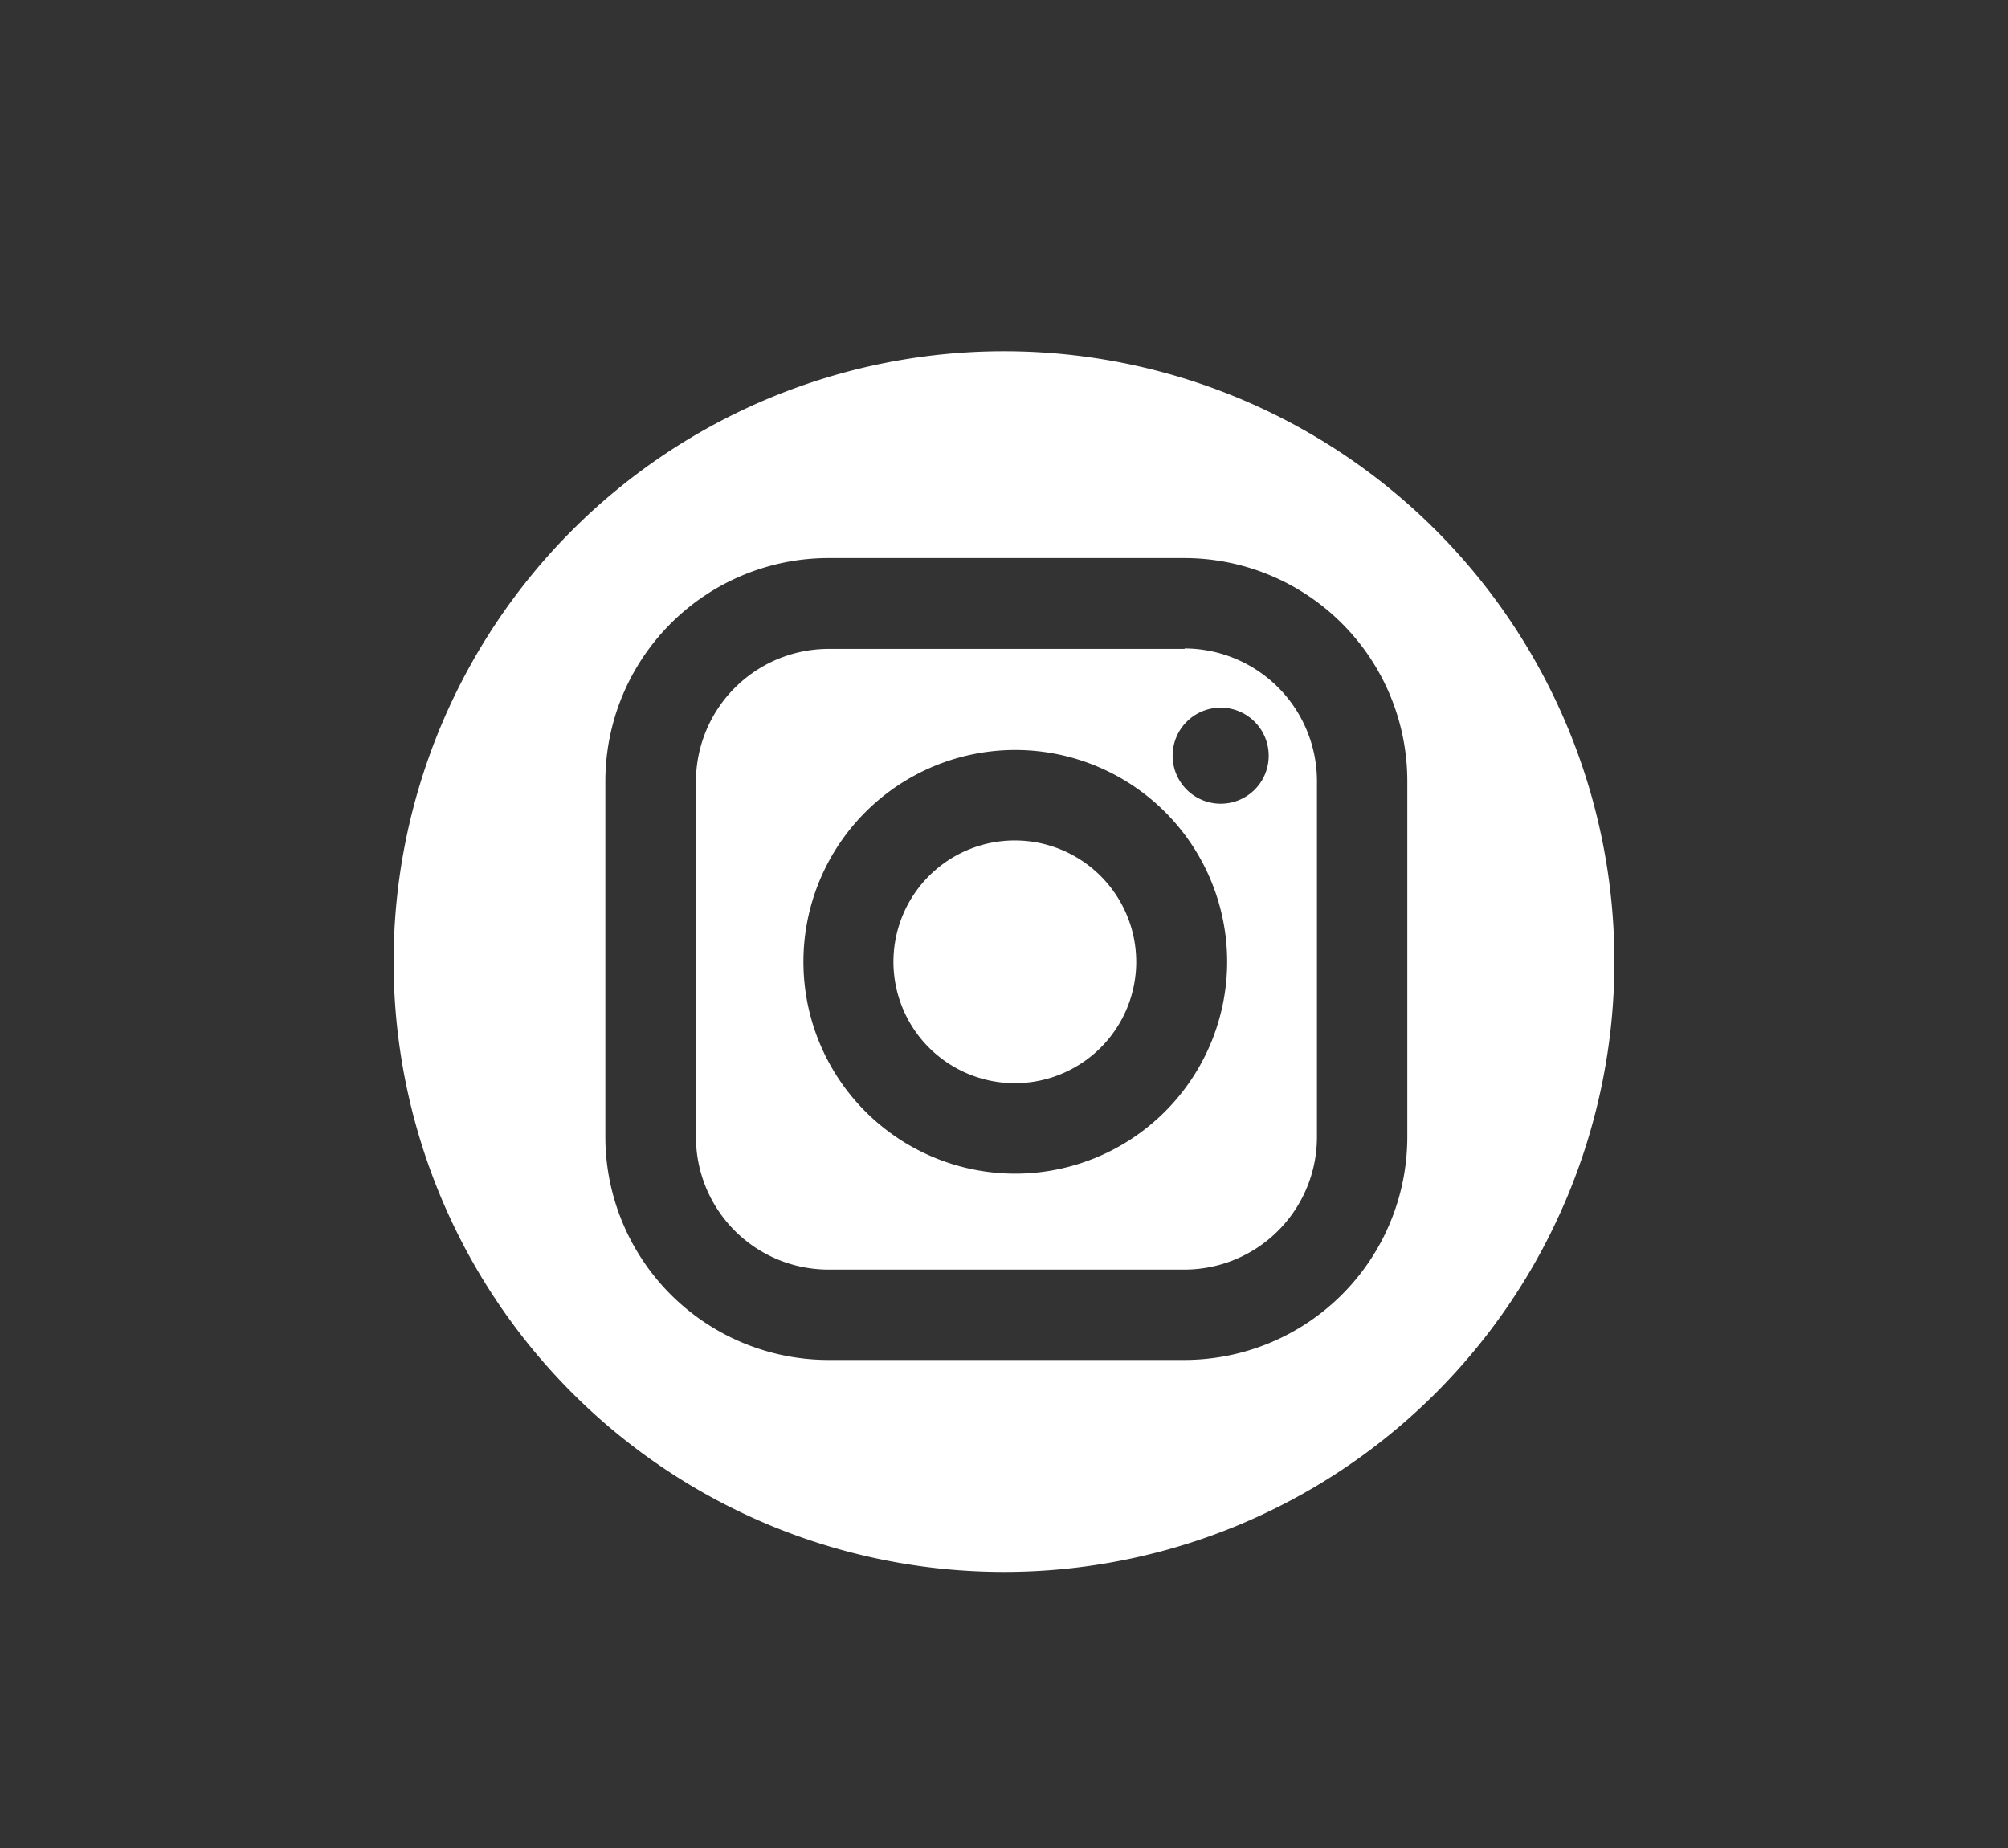 <svg id="Calque_1" data-name="Calque 1" xmlns="http://www.w3.org/2000/svg" xmlns:xlink="http://www.w3.org/1999/xlink" viewBox="0 0 176 162"><rect x="0" y="0" width="176" height="162" fill="#333333" stroke="none"/><defs><style>.cls-1{fill:none;}.cls-2{clip-path:url(#clip-path);}.cls-3{fill:#fff;}</style><clipPath id="clip-path"><rect class="cls-1" x="34.5" y="30.79" width="107" height="107"/></clipPath></defs><g class="cls-2"><path class="cls-3" d="M123.35,99.67a19.56,19.56,0,0,1-19.54,19.54H72.6A19.57,19.57,0,0,1,53.06,99.67V68.46A19.57,19.57,0,0,1,72.6,48.92h31.21a19.56,19.56,0,0,1,19.54,19.54ZM88,30.79a53.5,53.5,0,1,0,53.5,53.5A53.5,53.5,0,0,0,88,30.79"/><path class="cls-3" d="M107,70.45a4.21,4.21,0,1,1,4.2-4.2,4.2,4.2,0,0,1-4.2,4.2M89,102.88a18.57,18.57,0,1,1,18.56-18.57A18.59,18.59,0,0,1,89,102.88m14.86-46H72.6A11.64,11.64,0,0,0,61,68.46V99.67A11.63,11.63,0,0,0,72.6,111.29h31.21a11.63,11.63,0,0,0,11.62-11.62V68.46a11.64,11.64,0,0,0-11.62-11.62"/><path class="cls-3" d="M89,73.67A10.64,10.64,0,1,0,99.59,84.31,10.65,10.65,0,0,0,89,73.67"/></g></svg>